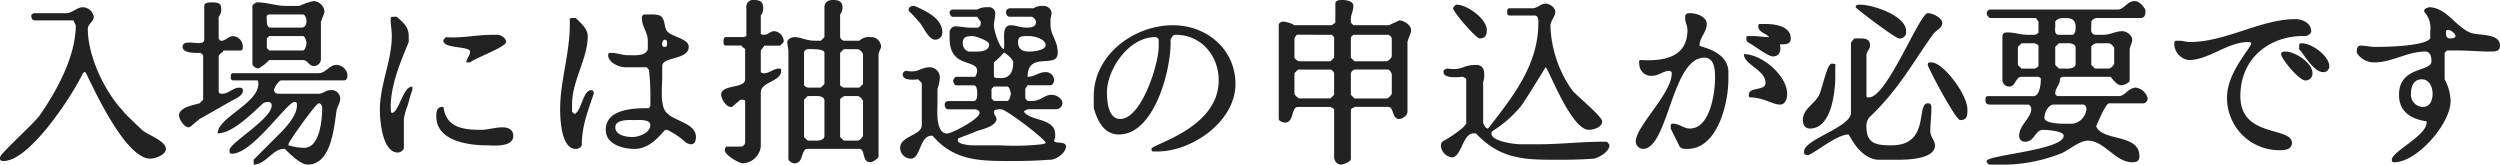 <svg xmlns="http://www.w3.org/2000/svg" width="388.276" height="25.564" viewBox="0 0 388.276 25.564">
  <path id="パス_19722" data-name="パス 19722" d="M-194.88,1.12c0,.364,0,.56.56.56,4.116,0,10.836-10.444,12.32-13.636l.2-.168h.168c.2,0,5.8,13.44,10.08,13.44.756,0,2.436-.56,2.436-1.512,0-1.288-3-2.24-3.724-2.968-.392-.392-2.632-2.436-3-3-2.8-3-5.4-8.4-5.4-12.684,0-.756.924-1.12.924-1.876A1.769,1.769,0,0,0-182-22.2c-.924,0-1.68.924-2.6.924h-5.04s-.392.2-.392.364c0,.392.2.756.56.756h5.992l.168.364.2.392c0,4.844-3,10.248-5.6,14C-189.84-3.92-194.88.56-194.88,1.12ZM-150.64-.2c.756.756,2.436,2.436,3.556,2.436,3.724,0,4.088-5.964,4.48-8.4.168-.756.56-1.12.56-1.876a1.335,1.335,0,0,0-1.512-1.288c-.728,0-1.12.56-1.848.56h-6.356a.619.619,0,0,1-.56-.56c0-.392.756-1.512,1.12-1.512h9.716c.56,0,.56-.56.56-.924a1.794,1.794,0,0,0-1.68-1.484c-1.12,0-1.68,1.288-2.8,1.288h-13.272c-.364,0-.364.392-.364.56,0,.2,0,.56.364.56h3.752c.168,0,.168.56.168.56,0,3-6.328,5.236-6.328,7.672,2.408,0,5.6-3.36,7.084-4.676a1.351,1.351,0,0,1,.756-.2.5.5,0,0,1,.56.56c0,2.072-6.552,5.8-6.552,6.916,0,.364,0,.56.392.56,3.164,0,8.568-8.036,9.688-8.036.392,0,.392.2.392.56,0,1.512-1.68,3.36-2.632,4.312l-4.088,4.088V2.24c1.848,0,2.968-2.436,4.648-2.436Zm-4.284-22.764c-.2,0-.756.364-.756.56v8.96c0,.364.56.756.924.756A6.253,6.253,0,0,0-153.076-14h5.236c.756,0,.924.924,1.68.924a1.071,1.071,0,0,0,1.12-1.12v-5.768a2.04,2.04,0,0,0,.2-.56,4.871,4.871,0,0,0,.364-.952,1.8,1.8,0,0,0-1.68-1.68,10.063,10.063,0,0,0-2.24.756h-2.044C-151.956-22.4-153.44-22.96-154.924-22.96ZM-167.076-5.4c0,.56.756,1.848,1.512,1.848l.364-.168c.2-.2,1.12-.952,1.316-1.12.728-.392,3.92-2.24,4.648-2.632.56-.364,2.072-.924,2.072-1.68,0-.364,0-.56-.56-.56-.952,0-1.68.952-2.632.952-.168,0-.56,0-.56-.392v-5.4c0-.2.2-.364.392-.56.168,0,.364-.364.364-.364h2.6c.392,0,.392-.392.392-.56a1.641,1.641,0,0,0-1.512-1.68c-.728,0-1.12.728-1.848.728-.2,0-.392-.364-.392-.364v-3.36a1.738,1.738,0,0,0,.392-1.316c0-.924-.756-.924-1.512-.924-.364,0-1.12,0-1.12.56v5.236c0,1.288-3.36-.392-3.36,1.12,0,1.12,2.632.924,2.8.924l.392.364V-7.84l-.56.56C-164.444-7.084-167.076-6.72-167.076-5.4Zm17,4.648V-.924c0-.392,4.284-6.356,4.676-6.356.364,0,.56.364.56.756,0,1.848-.392,6.16-2.8,6.16A9.053,9.053,0,0,1-150.08-.756Zm-3.36-15.12V-17.36l.364-.364h5.236c.364,0,.56.924.56,1.12,0,.168-.2,1.12-.56,1.12h-5.236Zm0-4.284c0-.2-.2-.924.364-.924h5.236c.364,0,.56.728.56.924,0,.56-.2,1.12-.756,1.12h-4.844C-153.44-19.04-153.44-19.8-153.44-20.16Zm17.556,14c0,1.484.364,6.524,2.8,6.524.364,0,.924-.364.924-.728v-4.48a10.814,10.814,0,0,1,.364-1.512c.2-.364.756-2.6.952-2.968v-.56c-1.512,0-2.072,4.088-3.192,4.088-.168,0-.168-.728-.168-.924,0-3.36,1.484-6.916,2.8-10.08v-.924c0-1.316-.756-2.072-1.876-3h-.364c-.56,0-.56,0-.56.56,0,.756.168,1.484.168,2.436C-134.036-13.8-135.884-10.276-135.884-6.16Zm8.764.924c0,3.752,4.844,4.48,7.84,4.48.924,0,4.116.392,4.116-1.484,0-.924-.756-1.316-1.68-1.316-1.12,0-2.24.392-3.36.392-2.8,0-5.432-.392-5.8-3.556h-.2C-127.12-6.72-127.12-5.8-127.12-5.236Zm5.236-10.08c0,.756-.56.952-.56,1.68h.56c.924-.728,5.6-2.408,5.6-3.164,0-.56-.56-.924-1.12-1.12h-1.12c-2.436,0-4.676.56-7.112.364l-.364.392C-126.364-15.68-121.884-16.24-121.884-15.316ZM-100.8-3.164c0,2.24,2.6,2.968,4.48,2.968,2.8,0,4.48-2.968,4.844-2.968h.2a12,12,0,0,1,3,2.044l.56.2h.168c.56,0,.756-.56.756-1.12,0-2.24-3.556-2.436-4.676-3.92-.924-1.12-.56-3.92-.56-5.432v-1.68c0-1.484,4.116-.924,4.116-2.968,0-1.316-2.6-1.512-3.36-2.436-.56-.756-.2-1.876-1.12-2.436a4.485,4.485,0,0,0-1.484-.168h-.952a.51.51,0,0,0-.364.56c0,1.288.924,2.24.924,3.528v1.316c-.364,1.12-2.044.924-3.164.924-.756,0-1.68-.364-2.436-.364-.364,0-.56,0-.56.364,0,1.12,1.68,1.876,2.632,1.876h3.36c.168.2.364.364.364.56a37.32,37.32,0,0,1,.2,4.676v.728l-.2.392C-96.124-6.524-100.8-6.524-100.8-3.164Zm-7.084-3.192c0,1.512.168,6.16,2.408,6.16a1.012,1.012,0,0,0,.952-.56c0-2.968.924-5.208,1.848-8.008v-.2a.371.371,0,0,0-.364-.364c-1.316,0-1.484,3.164-2.6,3.724l-.392-.364v-1.12c0-3.752,2.436-7.112,2.436-10.64,0-1.12-1.12-2.072-1.876-2.8h-.364c-.2,0-.56,0-.56.168C-106.2-15.484-107.884-11-107.884-6.356Zm8.568,2.8c0-1.288,2.24-1.12,3-1.12.56,0,2.436-.168,2.436.756,0,1.316-1.876,1.876-2.8,1.876C-97.44-2.044-99.316-2.24-99.316-3.556Zm7.28-13.048c0-.2.2-.56.392-.56.364,0,.364.364.364.56,0,.364,0,.56-.364.56C-92.036-16.044-92.036-16.24-92.036-16.6Zm19.6,1.12v16.8c0,.364.56.728.952.728C-70,2.044-70.56-.2-69.44-.2H-61.4c.924,0,.364,2.072,1.68,2.072.364,0,1.288-.56,1.288-.952V-14.924c0-.2.392-.952.392-1.12a1.534,1.534,0,0,0-1.68-1.512A2.03,2.03,0,0,0-61.4-17H-63.84a.806.806,0,0,1-.56-.56v-3.528a1.617,1.617,0,0,0,.364-1.12c0-.952-.728-1.12-1.484-1.12s-1.316.364-1.316,1.12v4.648l-.56.56h-.924c-1.316,0-2.24-.56-3.164-.56-.56,0-1.12.392-1.12.756v.2C-72.6-16.436-72.436-15.68-72.436-15.484ZM-82.32,0c0,.756,2.24,2.044,2.8,2.044a2.969,2.969,0,0,0,2.8-2.6v-8.4c0-1.68,3.164-1.68,3.164-3.36,0-.2,0-.364-.364-.364-.756,0-1.484.728-2.24.728-.364,0-.56,0-.56-.364v-3.164l.56-.756h2.436l.56-.56V-17a1.623,1.623,0,0,0-1.512-1.484c-.56,0-.924.56-1.484.56-.2,0-.56,0-.56-.2v-2.8a1.766,1.766,0,0,0,.364-1.288c0-.952-.728-1.12-1.484-1.12a1.038,1.038,0,0,0-1.12.924v4.676l-.364.168h-2.8c-.392,0-.392.56-.392.756s0,.56.392.56h2.408s.2.364.392.364l.168.2V-11c0,1.484-3.724.728-3.724,2.408,0,.56.756,1.876,1.484,1.876h.2l1.316-1.12h.168c.2,0,.56,0,.56.2V-1.12a.806.806,0,0,1-.56.56h-2.408A1.727,1.727,0,0,0-82.32,0ZM-64.4-2.044v-5.8c0-.2.56-.56.756-.56H-61.6a1.427,1.427,0,0,1,.756.756v5.4a1.427,1.427,0,0,1-.756.756h-2.24Zm-5.6,0v-5.8l.56-.56h.756c.364,0,1.848-.2,1.848.756v5.4c0,.924-1.484.756-1.848.756h-.756Zm5.6-13.076.56-.56h2.24a1.427,1.427,0,0,1,.756.756v4.648l-.56.56H-63.84l-.364-.168-.2-.2Zm-4.116-.56c.2,0,1.68,0,1.68.56v4.844l-.56.56H-69.44l-.364-.168-.2-.2v-5.04C-70-15.876-68.88-15.68-68.516-15.68Zm18.48,13.44c3.192,3.724,6.916,3.92,11.592,3.92,2.6,0,3.724,0,6.72-.2.924,0,2.408-1.12,2.408-2.044s-1.848-.364-1.848-.924l.168-.56v-.392c0-2.6-3.92-2.044-4.844-3.528.2-.392.756-.392.924-.392H-30.8a.99.99,0,0,0,.924-.924c0-.756-.924-1.316-1.68-1.316-1.12,0-1.68.952-2.968.952h-.756l-.364-.392V-9.52l.364-.56h3.556c.364,0,.56-.56.56-.756a1.274,1.274,0,0,0-1.316-1.288c-1.12,0-1.68.728-2.8.728,0-4.088,4.676-1.12,4.676-3.724,0-1.876-1.12-2.8-1.12-4.284v-.952c0-.168.168-.728.168-.924a1.21,1.21,0,0,0-1.288-1.12,2.341,2.341,0,0,0-1.512.364H-38.08a.619.619,0,0,0-.56.56c0,.392.2.756.56.756h3.36c.364,0,.756.56.756.756,0,.924-.952.924-1.512.924-.924,0-1.68-.364-2.408-.364-1.68,0-.756,2.8-1.12,3.724-.756-.364-1.512-3-1.512-3.724,0-.56.2-1.12.2-1.68a.983.983,0,0,0-1.12-1.12,3.152,3.152,0,0,0-1.68.364h-3.92s-.364.2-.364.364v.2l.168.364.2.2h3.92a6.889,6.889,0,0,0,.56.756v.168c0,.392-.2.756-.56.756h-1.12c-.756,0-1.484-.2-2.24-.2-.56,0-.756.392-.924.756v1.12c0,4.676,4.284,3.164,4.284,5.04,0,.2-.2.924-.364.924h-3s-.364.392-.364.56v.2l.168.364.2.2h2.8c.56,0,.56.924.56,1.316,0,.364,0,1.12-.56,1.12H-47.4c-.56,0-.756.168-.756.56,0,.364.2.728.56.728h4.116c.364,0,.728.2.728.56,0,.952-4.284,3.192-5.04,3.192-1.848,0-1.484-3.752-1.484-4.872V-9.52a6.361,6.361,0,0,0,.364-1.876A1.6,1.6,0,0,0-50.4-12.88c-1.68,0-1.68.924-3.724.56a.6.6,0,0,0-.56.56c0,1.12,2.24.756,2.408.756l.56.56V-3.92c0,1.68-3.36,1.68-3.36,3.556a1.685,1.685,0,0,0,1.68,1.68c1.512,0,1.316-3.556,3.192-3.556Zm3.92.756c0-.2,0-.392.2-.392.364-.168,2.436-.924,2.8-1.12.56-.168,3-.728,3-1.848,0-.392-.392-.56-.392-1.12,0-.392.756-.392,1.12-.392.756,0,6.916,4.676,6.916,5.236a1.727,1.727,0,0,1-.56.2,39.084,39.084,0,0,1-6.524.168h-4.48C-44.24-.756-46.116-.924-46.116-1.484Zm-7.644-20.16A20.734,20.734,0,0,1-51.884-19.6c.56.756,1.288,2.436,2.24,2.436a1.087,1.087,0,0,0,1.12-1.12c0-2.24-2.632-3.36-4.312-4.116H-53c-.392,0-.756.2-.756.56Zm13.244,8.008A10.9,10.9,0,0,0-39-15.12h.168s1.316.924,1.316,1.484c0,1.512-.56,2.436-1.876,2.436h-.728a.684.684,0,0,1-.392-.2Zm3.752-3.164c0-.924.56-.924,1.68-.924.728,0,2.408.364,2.6,1.288.2.952-2.044,1.12-2.436,1.12C-35.84-15.316-36.764-15.484-36.764-16.8Zm-8.6.2c0-.952.56-1.12,1.484-1.12.56,0,2.632.728,2.632,1.288,0,1.12-1.512,1.12-2.072,1.12h-1.12A1.354,1.354,0,0,1-45.36-16.6Zm4.48,8.568V-9.52l.364-.364h2.072c.364,0,.56.924.56,1.12,0,.168-.2,1.12-.56,1.12h-2.072ZM-16.044-.2V0l.168.2h.756C-9.716.2-3-4.48-3-10.276c0-5.4-4.48-9.128-9.688-9.128-6.16,0-12.32,4.648-12.32,11v1.876c.56,1.848,1.484,4.088,3.92,4.088,5.6,0,8.2-10.444,8.008-14.728.2-.392.392-.756.756-.756,4.116,0,6.72,3.36,6.72,7.084C-5.6-3.36-16.044-.924-16.044-.2ZM-22.96-8.96c0-3.556,3.36-8.6,7.476-8.6.168,0,.364,0,.56.392v1.12c0,2.6-2.632,11.2-5.992,11.2C-22.764-4.844-22.96-7.644-22.96-8.96ZM4.676-4.284C6.16-4.284,5.6-6.72,6.72-6.72h5.04l.364.2.2.168V1.12a1.213,1.213,0,0,0,.924,1.12c.392,0,1.68-.364,1.68-.924V-6.356l.2-.168a.574.574,0,0,0,.364-.2H20.72c.924,0,.56,1.876,1.68,1.876.56,0,1.316-.56,1.316-1.12V-16.8c0-.2.56-1.484.56-1.68v-.2c0-.728-1.12-1.484-1.876-1.484-.2.2-1.316.56-1.484.756h-5.6l-.392-.392v-.56c0-.728.392-1.288.392-2.044s-1.12-.924-1.68-.924c-.392,0-1.12,0-1.12.56V-19.8l-.56.392H6.16a4.252,4.252,0,0,0-1.68-.56c-.364,0-.756.168-.756.56v14.56C3.724-4.48,4.48-4.284,4.676-4.284ZM14.924-8.6v-3.36a.925.925,0,0,1,.56-.56H20.72c.2,0,.56.56.56.756v3a1.477,1.477,0,0,1-.756.728h-5.04ZM6.16-11.956l.56-.56h5.04c.2,0,.56.392.56.56V-8.6l-.56.56H6.916a1.477,1.477,0,0,1-.756-.728Zm8.764-2.408v-3.192l.392-.364h5.4a.806.806,0,0,1,.56.56v2.8a1.427,1.427,0,0,1-.756.756h-5.04ZM11.956-17.92l.364.364v3.192l-.56.56H6.916c-.2,0-.756-.392-.756-.56v-3l.2-.364.168-.2ZM34.356-2.6c3.528,3.724,6.888,4.088,11.928,4.088,2.436,0,3.92,0,6.356-.168.924-.2,2.436-1.12,2.436-2.072,0-.168-.2-.364-.392-.56h-.728c-3.36,0-6.552.392-9.716.392h-3c-.728,0-4.48-.392-4.48-1.68,0-.2,0-.2.2-.392A18.276,18.276,0,0,0,41.244-6.72c.392-.364,3.92-6.16,3.92-6.16.392,0,3.92,9.716,6.72,9.716.756,0,2.072-.392,2.072-1.316,0-.756-4.116-4.116-4.676-4.844a18.458,18.458,0,0,1-3.36-9.912c0-.924.756-1.484.756-2.24,0-.728-.952-1.288-1.512-1.288-.728,0-1.288.728-2.044.728H39.564c-.364,0-.364.392-.364.56,0,.2,0,.56.364.56h3.92c.56,0,.56.756.56,1.12,0,6.552-3.92,11.4-7.644,16.24l-.2.2c-.364,0-.728-.756-.728-.924V-10.64a2.6,2.6,0,0,0,.168-1.12c0-.924-.364-1.484-1.288-1.484-2.072,0-2.072.924-4.48.56-.392.168-.56.168-.56.56,0,1.12,2.8.728,2.968.728,0,0,.56.2.56.392v6.888a4.5,4.5,0,0,1-.924.952,22.952,22.952,0,0,1-2.8,1.848,1.1,1.1,0,0,0-.2.756A1.99,1.99,0,0,0,30.6,1.12c1.512,0,1.68-3.724,3.36-3.724ZM30.8-22.036c0,.56,3.556,4.676,4.116,4.676.924,0,1.12-.56,1.12-1.316,0-1.68-3-3.92-4.676-3.92C31.164-22.6,30.8-22.2,30.8-22.036ZM59.164-1.316A1.2,1.2,0,0,0,60.284-.2c3.92,0,4.48-14.168,9.52-14.168,1.68,0,1.68,2.044,1.68,3.164,0,2.24-.728,7.84-3.92,7.84-.924,0-1.68-.756-2.6-.756-.364,0-.364.2-.364.56v.2l1.288,2.6c.2.56.756.56,1.316.56C71.876-.2,73.556-7.28,73.556-11V-12.32c-.2-3.164-4.48-3.724-4.48-3.92,0-1.316,1.12-2.044,1.12-3.36,0-1.12-1.512-1.68-2.632-1.68-.56,0-.728.2-.728.756,0,.728.364,1.12.364,1.848,0,4.312-3.724,4.872-7.28,4.676-.364,0-.2.56-.2.56A1.831,1.831,0,0,0,61.8-11.564c.924,0,1.68-.756,2.6-.756a.391.391,0,0,1,.364.364C64.764-8.764,59.164-3.724,59.164-1.316ZM76.916-8.2c2.044,0,3.528,1.12,4.648,1.12.756,0,1.12-.756,1.12-1.68,0-2.8-3.92-6.16-6.72-6.16,0,1.68,3.36,2.408,3.36,4.48,0,1.288-2.6.56-2.6,1.848C76.72-8.4,76.72-8.2,76.916-8.2Zm-.392-8.6c.756.364,3.192,2.24,3.92,2.24,1.12,0,1.316-.924,1.12-1.876.952,0,1.68,0,1.68-.924,0-1.876-2.408-2.24-3.92-2.24H78.4c-.2,0-.2.364-.2.364,0,.952,1.316,1.12,1.68,1.68-.924,0-1.68-.168-2.408-.168h-.952c-.168,0-.168.168-.168.364A.736.736,0,0,0,76.524-16.8ZM92.2-2.436c.2,0,1.512,3.556,4.48,3.92H99.12c1.12,0,6.524.2,6.524-2.24,0-.728-.728-1.288-.728-2.24,0-1.12.168-2.24.168-3.528,0-.392,0-.756-.56-.756-1.848,0,.392,6.524-5.6,6.524-2.24,0-3.92-.168-3.92-2.8A2.138,2.138,0,0,1,95.4-5.04c4.648-4.48,6.328-7.84,9.884-12.88.56-.756,1.316-.924,1.484-1.68v-.2c0-.728-1.484-1.484-2.24-1.484C103.236-21.28,98.2-8.2,95.4-8.2,95-8.2,95-8.2,95-8.764v-5.992c0-.56.56-.924.56-1.484,0-1.12-.924-1.12-1.68-1.12h-.728c-.2.2-.56.56-.56.756V-5.8c0,2.24-7.28,4.116-7.28,5.992,0,.364,0,.56.56.56h.168C87.556,0,90.524-2.436,92.2-2.436ZM85.12-4.676c0,.756.364,1.316,1.12,1.316,3.36,0,3.92-5.8,3.92-8.036v-1.68c.2-.364-.364-.364-.56-.364-.756,0-1.484,4.116-2.044,5.04C86.8-7.084,85.12-6.356,85.12-4.676Zm19.4-8.568c0,.364,4.312,8.568,5.04,8.568,1.12,0,1.12-.728,1.12-1.68,0-2.24-3.724-7.28-5.6-7.28C104.72-13.636,104.524-13.636,104.524-13.244Zm-11.2-8.96c0,.168,6.16,4.844,6.72,4.844a.983.983,0,0,0,1.12-1.12c0-2.436-5.208-4.116-7.084-4.116C93.716-22.6,93.324-22.6,93.324-22.2ZM113.68,1.68v.2l.364.364h1.316A24.7,24.7,0,0,0,125.076.56c1.12-.364,2.968-2.044,4.284-2.044,2.6,0,4.284,3.36,6.916,3.36.728,0,1.12-.2,1.12-.952,0-3.528-5.8-2.24-6.72-4.648.168-.392.924-2.072,1.12-2.436.168-.2.56-1.12.924-1.12h5.4a.813.813,0,0,0,.56-.756,2.214,2.214,0,0,0-1.848-1.68c-1.12,0-1.68,1.316-2.632,1.316h-9.52s-.364-.2-.364-.364c0-.952.756-1.316.756-2.436l.364-.2h7.476c.364.392.924,1.316,1.68,1.316.364,0,1.288-.364,1.288-.756V-15.68c0-.2.392-1.12.392-1.316v-.168c0-.756-.952-1.316-1.512-1.316-1.12,0-1.848.56-2.968.56H130.48c-.756-.2-.56-.924-.56-1.316v-.728a1,1,0,0,1,.924-.56h6.72c.56,0,.756-.392.756-.952v-.364c-.364-.56-.924-1.316-1.68-1.316-1.12,0-1.68,1.316-2.6,1.316h-19.8a.6.6,0,0,0-.56.56c0,.364.364.756.56.756h7.084l.392.56v1.68c0,.168-.56.364-.56.364h-1.12c-1.12,0-2.072-.364-3-.364-.56,0-.924,0-.924.728v6.72a1.06,1.06,0,0,0,1.12.952c.924,0,.924-1.512,1.848-1.512h2.632l.364.2v.364c0,.56-.2,2.436-1.12,2.436h-7.084c-.392,0-.392.364-.392.56,0,.56.2.756.756.756h5.8c.364,0,.56.364.56.728,0,1.316-1.876,2.436-1.876,4.116a.867.867,0,0,0,.924.924c1.512,0,1.512-1.848,2.8-1.848.56,0,3.192.168,3.192.924C125.636,0,113.68.756,113.68,1.68Zm8.96-6.72c0-.756.56-2.044,1.484-2.044h4.48c.392,0,.56.364.56.728a2.562,2.562,0,0,1-2.044,2.24C126.364-4.116,122.64-3.92,122.64-5.04Zm7.28-8.2v-2.8c0-.2.56-.56.756-.56h2.044a1.477,1.477,0,0,1,.756.728v2.436a1.427,1.427,0,0,1-.756.756h-2.24Zm-11.4,0v-2.8l.56-.56h2.072l.364.168.2.2v3.164l-.2.2-.364.2h-2.072Zm5.8,0v-2.8l.56-.56h.756c.364,0,1.848-.2,1.848.728v2.436c0,.924-1.484.756-1.848.756h-.756Zm0-5.992v-.728c.364-.56.924-.56,1.68-.56.924,0,1.484.364,1.484,1.288,0,.392,0,1.316-.56,1.316H124.88C124.124-17.92,124.32-18.844,124.32-19.236ZM151-8.2A8.106,8.106,0,0,0,159.4,0c.756,0,1.68-.2,1.68-1.12,0-2.6-8.008-.756-8.008-7.28,0-5.964,4.648-9.52,10.248-9.324.392-.2.756-.392.756-.756,0-1.316-1.484-1.876-2.436-1.876-5.4,0-10.808,3.556-16.408,3.556-.56,0-1.12-.2-1.68-.2H143a.693.693,0,0,0-.2.56A2.6,2.6,0,0,0,145.04-14c3.164,0,5.964-2.8,9.324-2.8,0,0,.392,0,.392.2C154.756-15.876,151-12.124,151-8.2Zm8.4-6.72c0,.728,2.8,4.088,3.752,4.088a1.071,1.071,0,0,0,1.12-1.12c0-1.68-2.8-3.36-4.116-3.36C159.8-15.316,159.4-15.316,159.4-14.924Zm2.8-.756c.756.756,2.24,3.556,3.752,3.556a.889.889,0,0,0,.924-.952c0-1.484-2.6-3.528-4.284-3.528-.392,0-.392.168-.392.56ZM176.6,1.484c0,.2,0,.392.364.392,3.556,0,8.764-5.992,8.764-9.52A7.59,7.59,0,0,0,184.8-11V-15.12l.364-.364h1.68c1.68,0,3.36.168,5.04.168.756,0,1.512,0,1.512-.924,0-2.044-3.556-1.484-4.676-2.044-2.24-.952-3.724-3.92-6.356-3.92-.364.168-.728.168-.728.56v.168a3.658,3.658,0,0,1,.924,3v1.12c-.924,1.316-7.84,1.316-8.6,1.316-.728,0-1.484-.2-2.24-.2-.364,0-.56.364-.56.756v.364a3.126,3.126,0,0,0,2.8,1.484c2.632,0,5.04-1.68,7.84-1.68.756,0,.952.756.952,1.512,0,1.68-5.04.728-5.04,5.208,0,2.632,1.848,3.752,4.284,4.116v.2C182-2.24,176.6.2,176.6,1.484Zm2.968-10.248c0-1.12.392-2.24,1.68-2.24,1.12,0,1.68,1.12,1.68,2.24,0,.924-.364,2.044-1.484,2.044A1.9,1.9,0,0,1,179.564-8.764ZM185-18.116c0-.364,0-.56.364-.56s1.12.56,1.12.952c0,.364-.756.364-.924.364C185.164-17.36,185-17.724,185-18.116Z" transform="translate(194.88 23.324)" fill="#222"/>
</svg>
